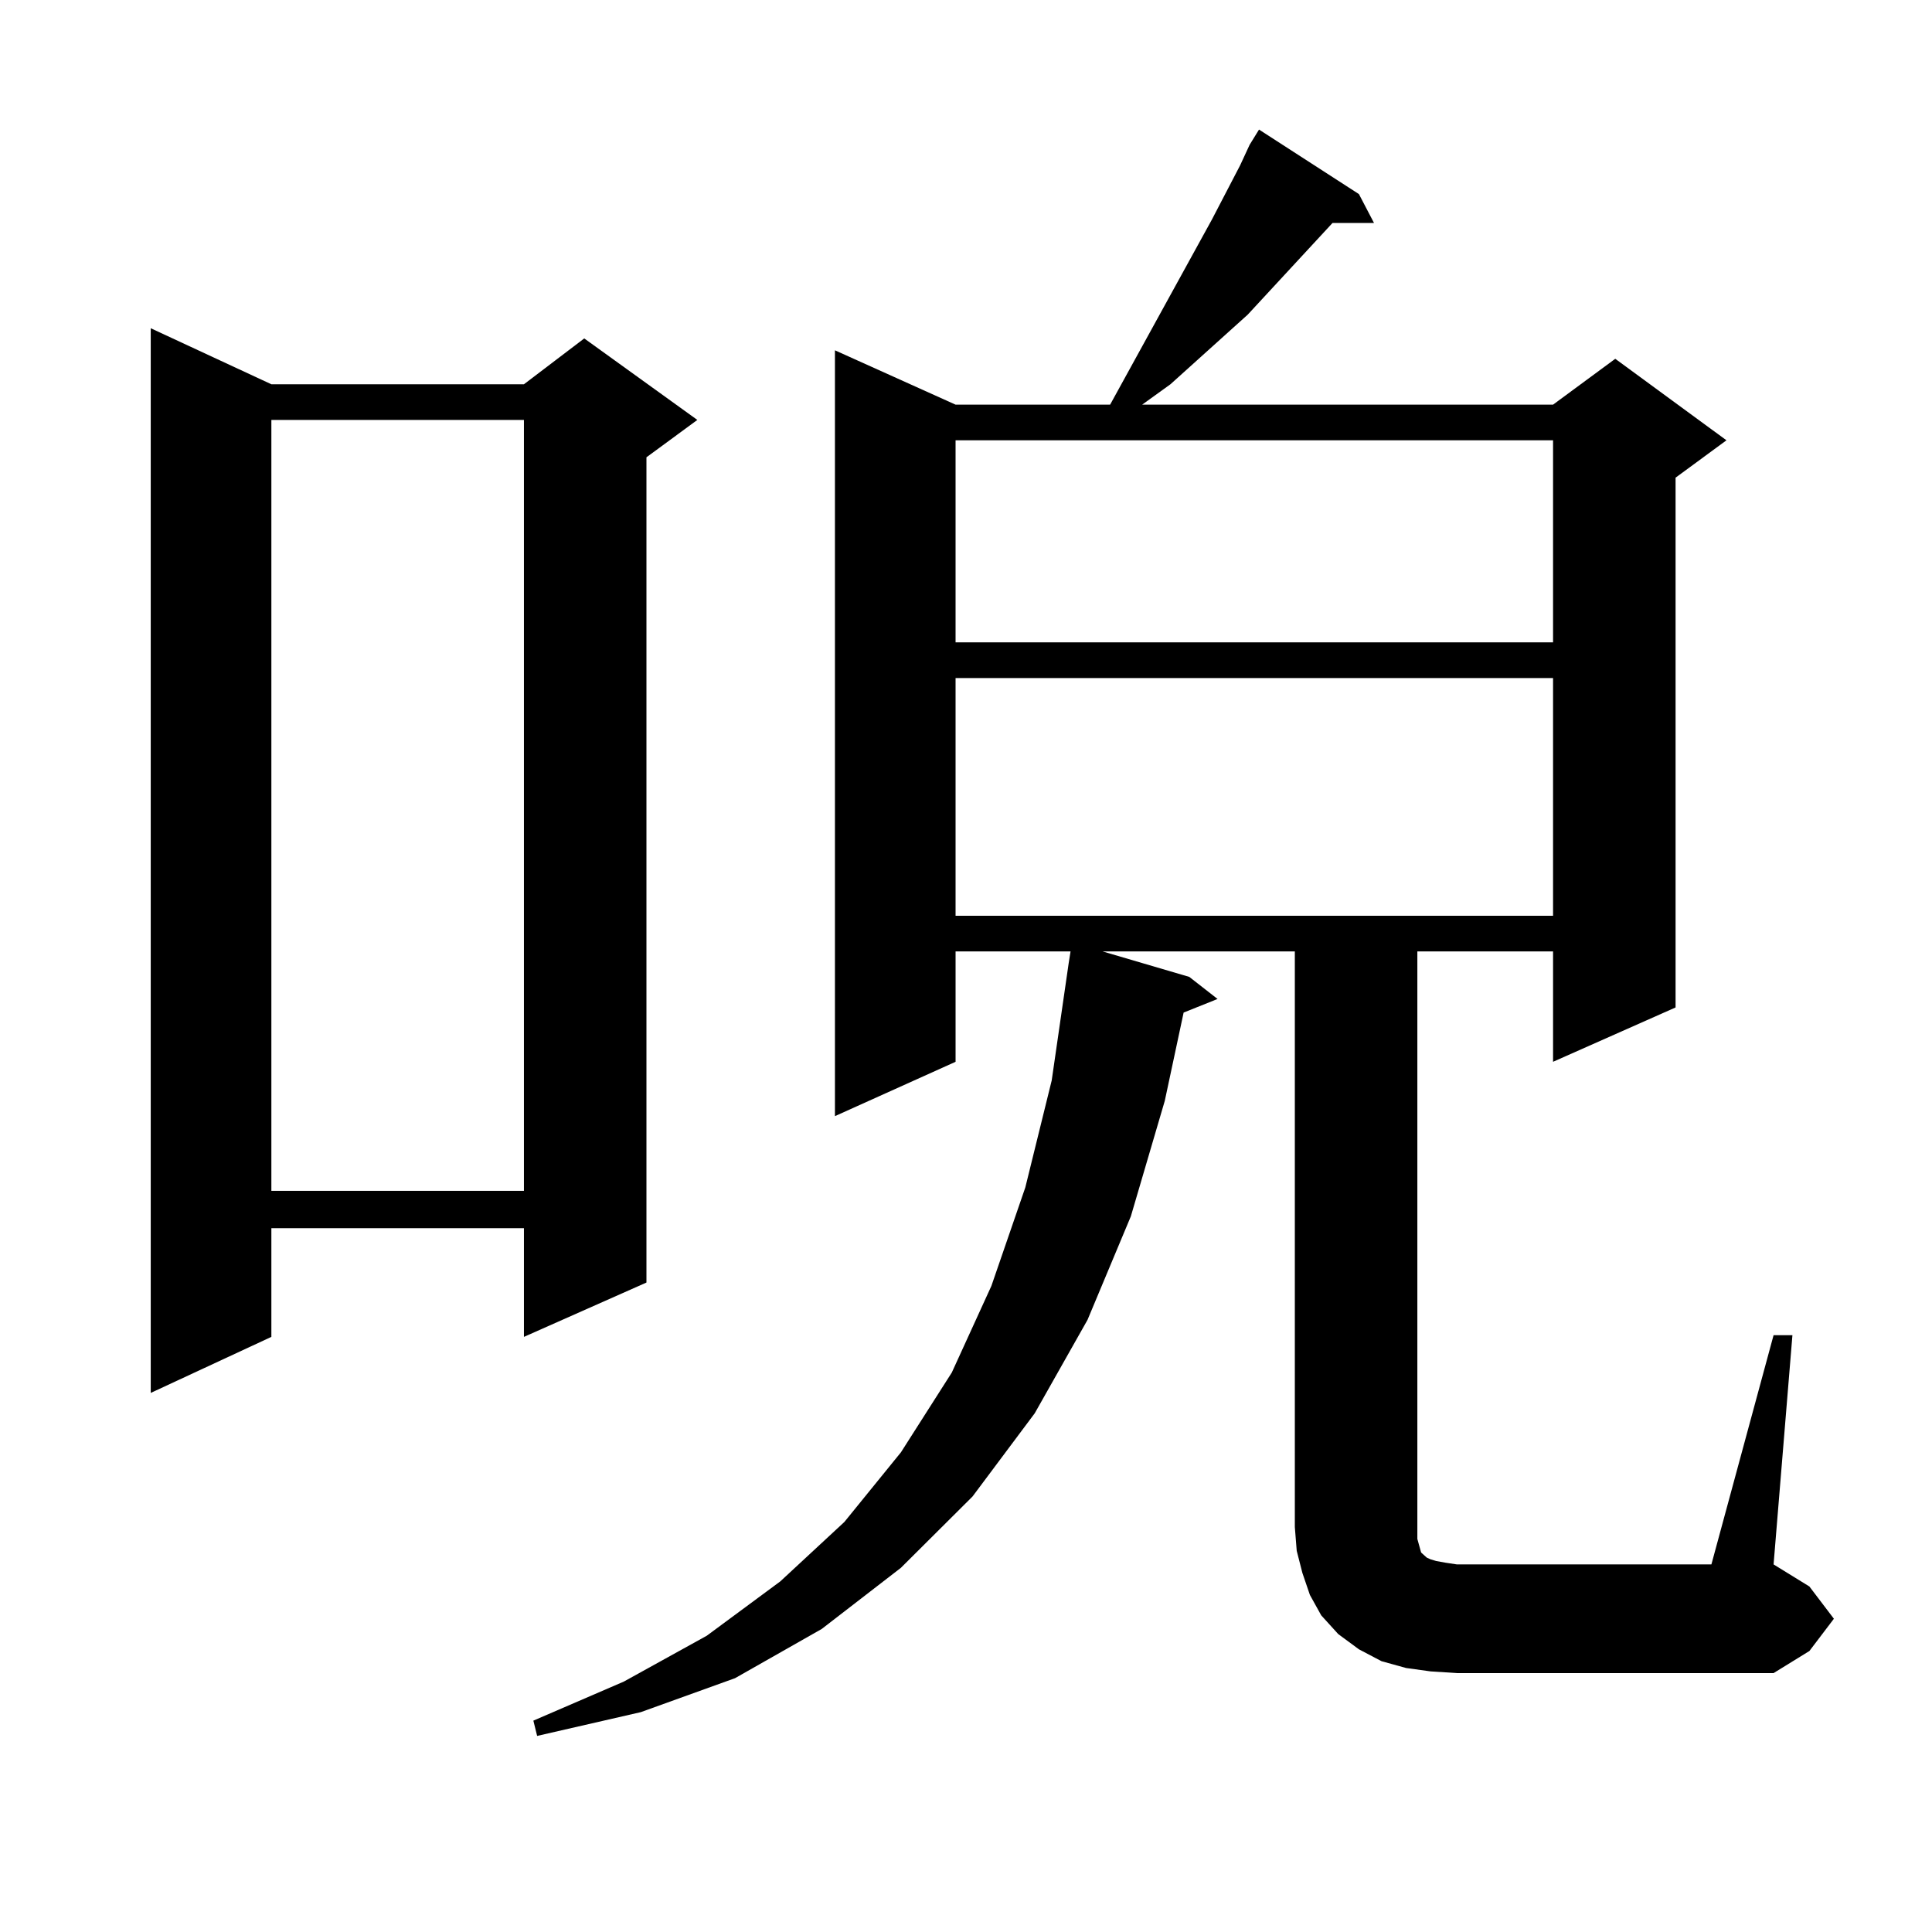 <?xml version="1.0" encoding="utf-8"?>
<!-- Generator: Adobe Illustrator 16.0.0, SVG Export Plug-In . SVG Version: 6.00 Build 0)  -->
<!DOCTYPE svg PUBLIC "-//W3C//DTD SVG 1.1//EN" "http://www.w3.org/Graphics/SVG/1.1/DTD/svg11.dtd">
<svg version="1.1" id="图层_1" xmlns="http://www.w3.org/2000/svg" xmlns:xlink="http://www.w3.org/1999/xlink" x="0px" y="0px"
	 width="1000px" height="1000px" viewBox="0 0 1000 1000" enable-background="new 0 0 1000 1000" xml:space="preserve">
<path d="M140.46,198.898h130.728l31.219-23.73l58.535,42.188l-26.341,19.336V663.84l-63.413,28.125v-56.25H140.46v56.25
	l-62.438,29.004V169.895L140.46,198.898z M140.46,217.355v399.023h130.728V217.355H140.46z M918.002,691.086h9.756l-9.756,118.652
	l18.536,11.426l12.683,16.699l-12.683,16.699l-18.536,11.426H754.104l-13.658-0.879l-12.683-1.758l-12.683-3.516l-11.707-6.152
	l-10.731-7.91l-8.78-9.668l-5.854-10.547l-3.902-11.426l-2.927-11.426l-0.976-12.305V492.453h-99.51l44.877,13.184l14.634,11.426
	l-17.561,7.031l-9.756,45.703l-17.561,59.766l-22.438,53.613l-27.316,48.34l-32.194,43.066l-37.072,36.914l-40.975,31.641
	l-44.877,25.488l-48.779,17.578l-53.657,12.305l-1.951-7.91l46.828-20.215l42.926-23.73l38.048-28.125l33.17-30.762l29.268-36.035
	l26.341-41.309l20.487-44.824l17.561-50.977l13.658-55.371l8.78-60.645l0.976-6.152h-59.511v57.129l-62.438,28.125V181.32
	l62.438,28.125h79.998l52.682-95.801l14.634-28.125l4.878-10.547l4.878-7.91l51.706,33.398l7.805,14.941h-21.463l-43.901,47.461
	l-26.341,23.73l-13.658,12.305l-14.634,10.547h212.678l32.194-23.73l57.56,42.188l-26.341,19.336v274.219l-63.413,28.125v-57.129
	h-70.242v297.949v6.152l0.976,3.516l0.976,3.516l0.976,0.879l0.976,0.879l0.976,0.879l1.951,0.879l2.927,0.879l4.878,0.879
	l5.854,0.879h131.704L918.002,691.086z M494.598,227.902v104.59h309.261v-104.59H494.598z M494.598,350.949v123.047h309.261V350.949
	H494.598z"/>
</svg>
